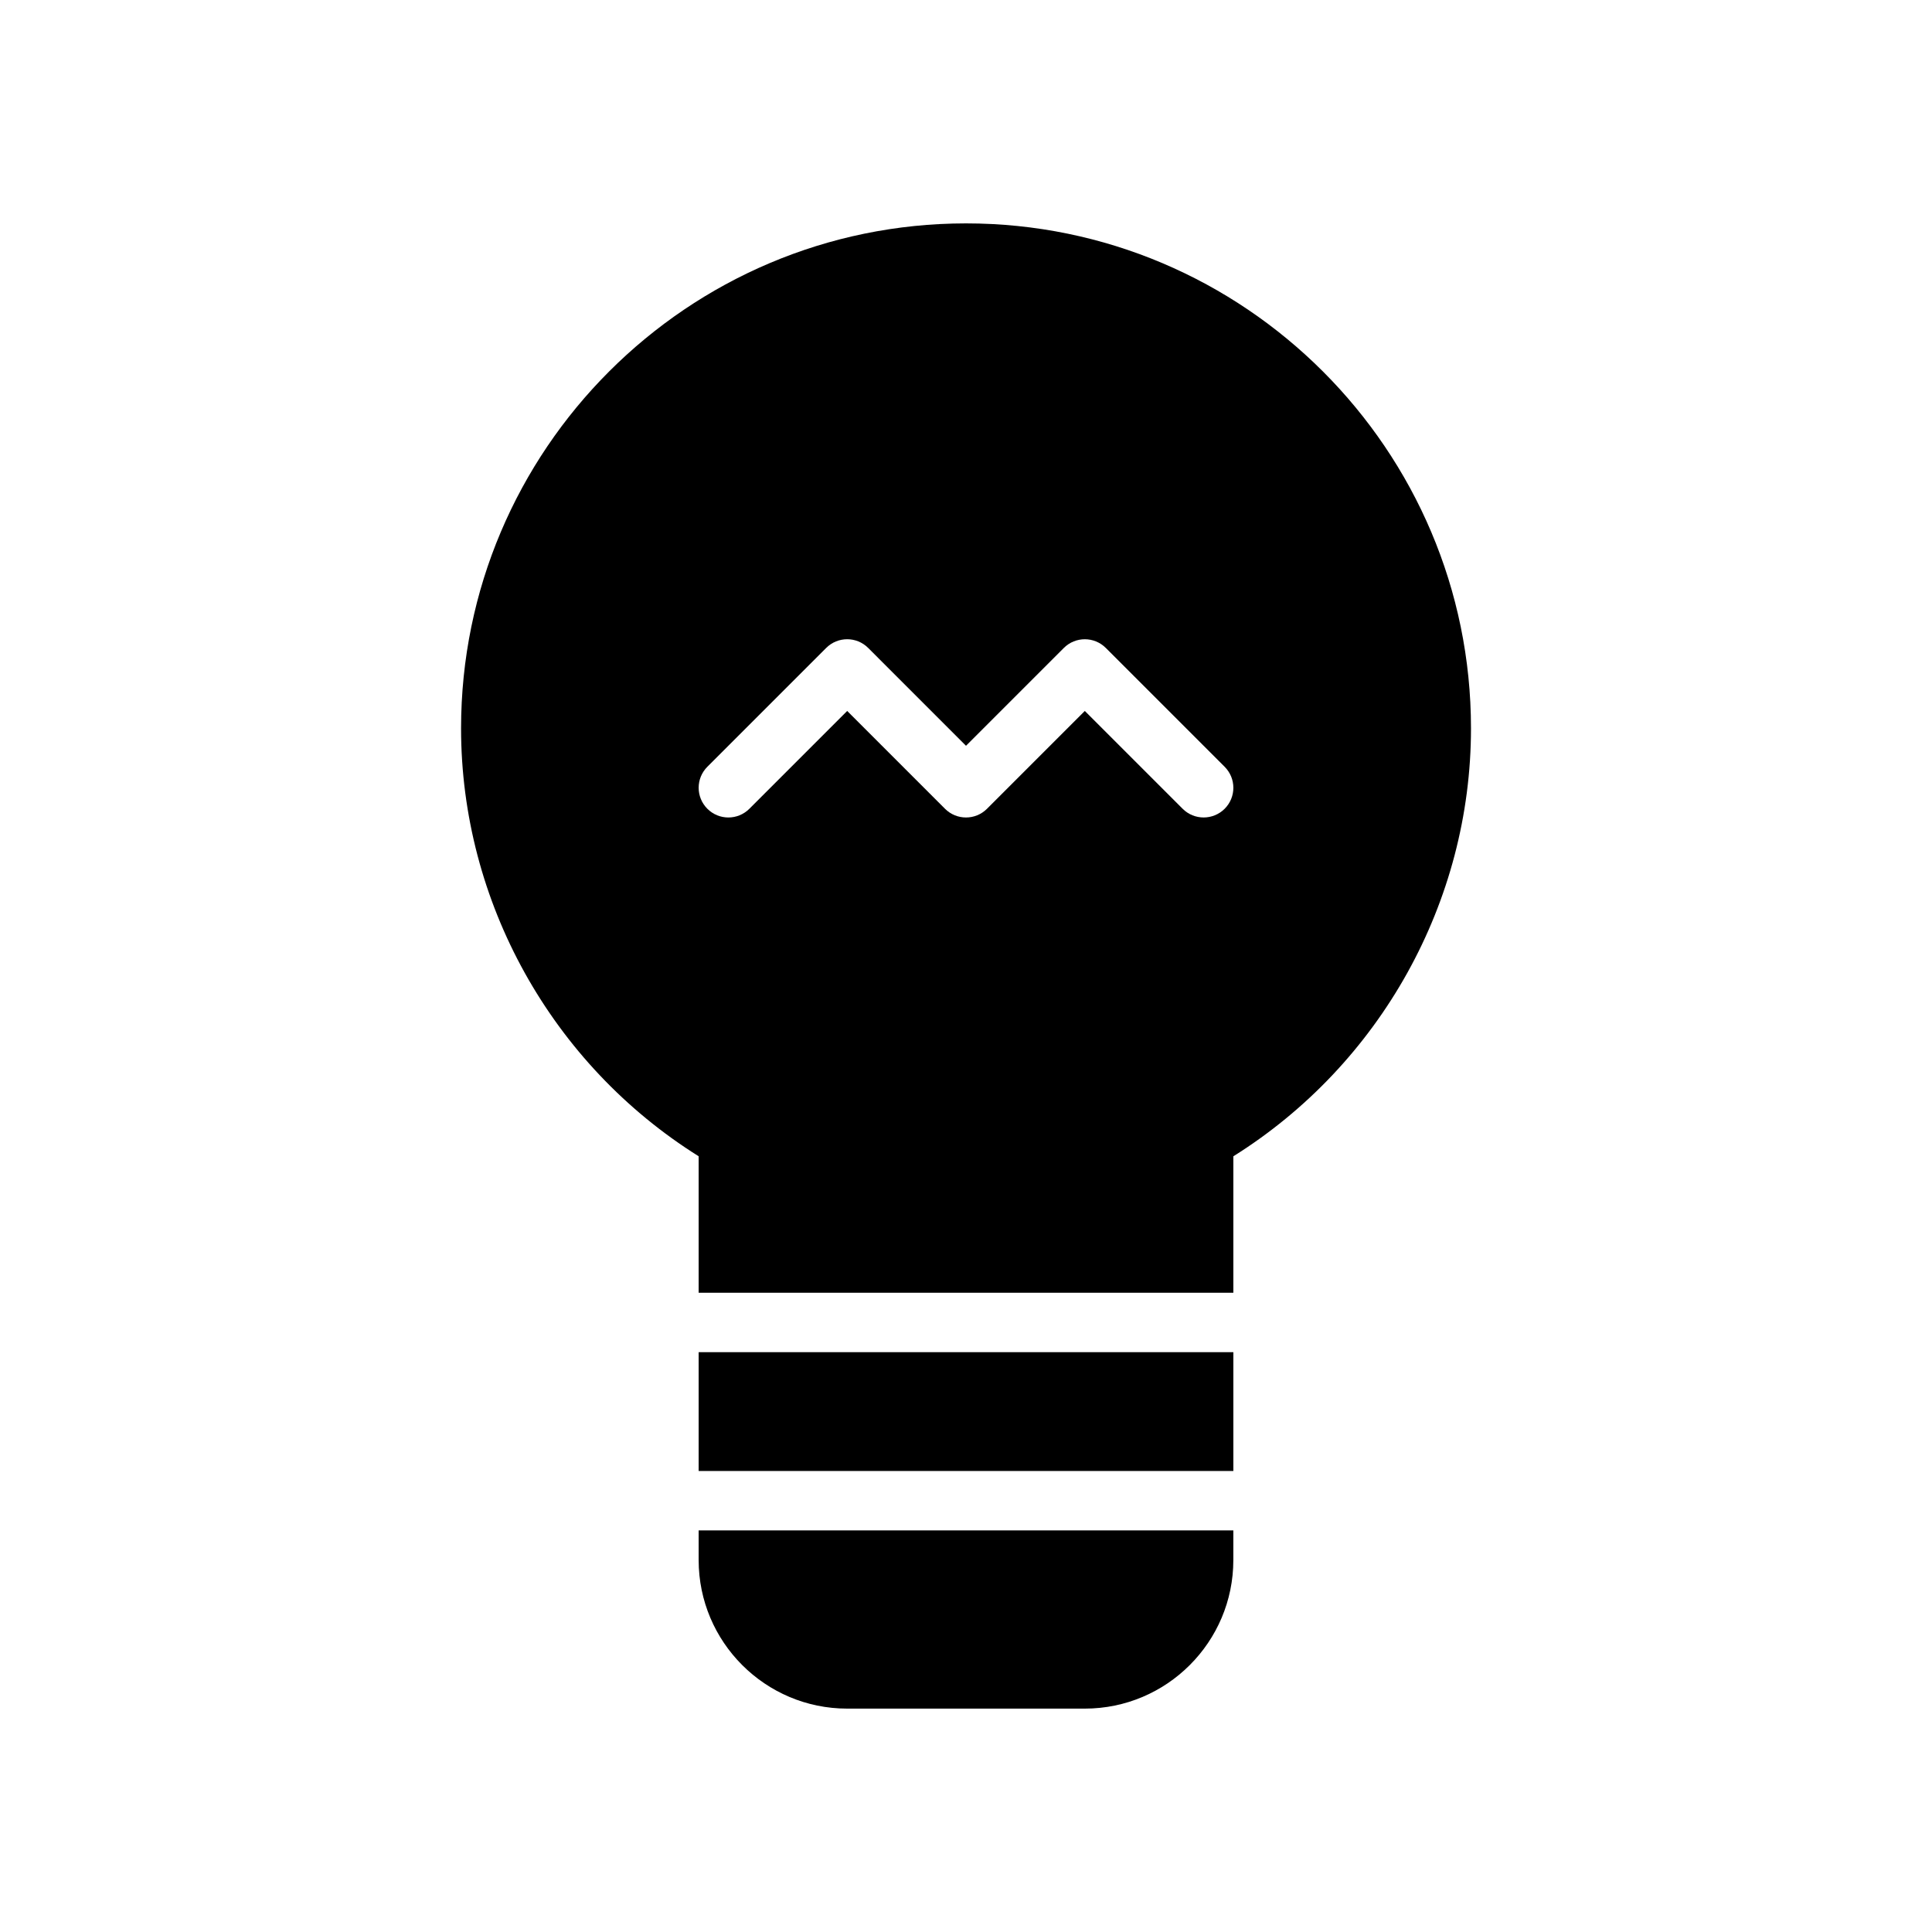 <?xml version="1.0" encoding="UTF-8"?>
<!-- The Best Svg Icon site in the world: iconSvg.co, Visit us! https://iconsvg.co -->
<svg fill="#000000" width="800px" height="800px" version="1.1" viewBox="144 144 512 512" xmlns="http://www.w3.org/2000/svg">
 <g>
  <path d="m329.15 450.43v36.164h141.7v-36.164c38.957-24.387 62.977-67.414 62.977-113.41 0-73.793-60.031-133.82-133.82-133.82-73.793 0-133.82 60.031-133.82 133.82 0.004 45.984 24.02 89.027 62.977 113.41zm2.309-103.23 31.488-31.488c3.078-3.078 8.055-3.078 11.133 0l25.922 25.926 25.922-25.922c3.078-3.078 8.055-3.078 11.133 0l31.488 31.488c3.078 3.078 3.078 8.055 0 11.133-1.539 1.531-3.555 2.301-5.566 2.301-2.016 0-4.031-0.77-5.566-2.305l-25.922-25.922-25.922 25.922c-3.078 3.078-8.055 3.078-11.133 0l-25.922-25.922-25.922 25.922c-3.078 3.078-8.055 3.078-11.133 0s-3.078-8.055 0-11.133z"/>
  <path d="m329.15 549.57v7.871c0 21.703 17.656 39.359 39.359 39.359h62.977c21.703 0 39.359-17.656 39.359-39.359v-7.871z"/>
  <path d="m329.15 502.34h141.7v31.488h-141.7z"/>
 </g>
</svg>